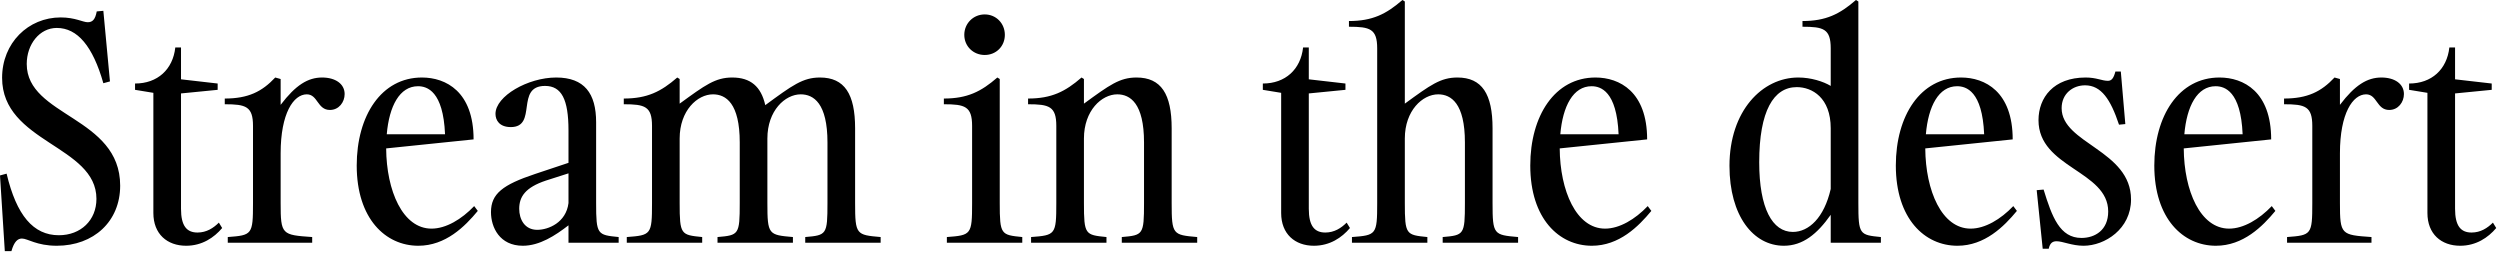 <svg width="233" height="24" viewBox="0 0 233 24" fill="none" xmlns="http://www.w3.org/2000/svg">
<path d="M5.292 22.904C3.416 22.904 2.576 22.232 2.044 22.232C1.652 22.232 1.316 22.512 1.064 23.408H0.448L-8.58307e-05 16.352L0.616 16.184C1.54 20.076 3.108 21.924 5.488 21.924C7.532 21.924 8.988 20.524 8.988 18.536C8.988 13.552 0.196 13.3 0.196 7.252C0.196 4.004 2.632 1.624 5.656 1.624C7 1.624 7.728 2.072 8.176 2.072C8.624 2.072 8.876 1.82 9.016 1.064L9.632 1.008L10.248 7.588L9.632 7.756C8.652 4.312 7.224 2.604 5.292 2.604C3.696 2.604 2.492 4.116 2.492 5.964C2.492 10.864 11.2 10.864 11.2 17.304C11.2 20.636 8.736 22.904 5.292 22.904ZM20.398 20.748L20.706 21.252C19.95 22.148 18.83 22.904 17.346 22.904C15.582 22.904 14.294 21.812 14.294 19.852V8.652L12.586 8.372V7.784C14.686 7.784 16.114 6.468 16.338 4.424H16.87V7.392L20.286 7.784V8.372L16.87 8.708V19.46C16.87 21.056 17.402 21.672 18.41 21.672C19.25 21.672 19.894 21.252 20.398 20.748ZM29.096 22.092V22.624H21.228V22.092C23.496 21.924 23.58 21.868 23.58 18.928V11.732C23.58 9.912 22.908 9.716 20.948 9.716V9.184C23.132 9.184 24.42 8.54 25.652 7.224L26.156 7.364V9.772C27.556 7.924 28.704 7.224 30.02 7.224C31.252 7.224 32.12 7.812 32.12 8.764C32.12 9.52 31.588 10.248 30.748 10.248C29.572 10.248 29.628 8.792 28.592 8.792C27.36 8.792 26.156 10.556 26.156 14.28V18.928C26.156 21.868 26.268 21.896 29.096 22.092ZM38.986 22.904C35.934 22.904 33.246 20.384 33.246 15.428C33.246 10.78 35.542 7.224 39.322 7.224C41.562 7.224 44.138 8.54 44.138 12.992L35.99 13.832C36.018 17.78 37.53 21.308 40.218 21.308C41.562 21.308 43.018 20.44 44.194 19.208L44.53 19.656C43.326 21.112 41.534 22.904 38.986 22.904ZM38.958 8.036C37.25 8.036 36.27 9.884 36.046 12.516H41.478C41.31 8.484 39.798 8.036 38.958 8.036ZM57.659 22.624H52.983V21C51.751 21.952 50.295 22.904 48.727 22.904C46.571 22.904 45.759 21.196 45.759 19.768C45.759 18.06 46.851 17.22 49.875 16.212L52.983 15.176V12.152C52.983 9.268 52.339 8.008 50.799 8.008C47.999 8.008 50.127 11.844 47.607 11.844C46.543 11.844 46.179 11.2 46.179 10.612C46.179 8.96 49.203 7.224 51.835 7.224C54.467 7.224 55.559 8.708 55.559 11.396V18.928C55.559 21.868 55.671 21.896 57.659 22.092V22.624ZM50.071 21.42C51.107 21.42 52.759 20.748 52.983 18.928V16.156L50.883 16.828C48.951 17.472 48.391 18.34 48.391 19.46C48.391 20.44 48.895 21.42 50.071 21.42ZM65.444 22.092V22.624H58.416V22.092C60.684 21.924 60.768 21.868 60.768 18.928V11.732C60.768 9.912 60.096 9.716 58.136 9.716V9.184C60.32 9.184 61.608 8.54 63.12 7.224L63.344 7.364V9.66C65.724 7.924 66.676 7.224 68.244 7.224C69.952 7.224 70.932 8.064 71.324 9.8C73.844 7.952 74.824 7.224 76.42 7.224C78.716 7.224 79.696 8.764 79.696 11.956V18.928C79.696 21.868 79.808 21.896 82.076 22.092V22.624H75.048V22.092C77.036 21.924 77.12 21.868 77.12 18.928V13.272C77.12 9.632 75.832 8.792 74.628 8.792C73.172 8.792 71.52 10.304 71.52 12.908V18.928C71.52 21.868 71.632 21.896 73.9 22.092V22.624H66.872V22.092C68.86 21.924 68.944 21.868 68.944 18.928V13.272C68.944 9.632 67.656 8.792 66.452 8.792C64.996 8.792 63.344 10.304 63.344 12.908V18.928C63.344 21.868 63.456 21.896 65.444 22.092ZM91.776 5.124C90.712 5.124 89.872 4.312 89.872 3.248C89.872 2.184 90.712 1.344 91.776 1.344C92.84 1.344 93.652 2.184 93.652 3.248C93.652 4.312 92.84 5.124 91.776 5.124ZM95.276 22.092V22.624H88.248V22.092C90.516 21.924 90.6 21.868 90.6 18.928V11.732C90.6 9.912 89.928 9.716 87.968 9.716V9.184C90.152 9.184 91.44 8.54 92.952 7.224L93.176 7.364V18.928C93.176 21.868 93.288 21.896 95.276 22.092ZM103.123 22.092V22.624H96.096V22.092C98.364 21.924 98.448 21.868 98.448 18.928V11.732C98.448 9.912 97.775 9.716 95.816 9.716V9.184C97.999 9.184 99.287 8.54 100.799 7.224L101.023 7.364V9.66C103.403 7.924 104.355 7.224 105.923 7.224C108.219 7.224 109.199 8.764 109.199 11.956V18.928C109.199 21.868 109.311 21.896 111.579 22.092V22.624H104.551V22.092C106.539 21.924 106.623 21.868 106.623 18.928V13.272C106.623 9.632 105.335 8.792 104.131 8.792C102.675 8.792 101.023 10.304 101.023 12.908V18.928C101.023 21.868 101.135 21.896 103.123 22.092ZM125.508 20.748L125.816 21.252C125.06 22.148 123.94 22.904 122.456 22.904C120.692 22.904 119.404 21.812 119.404 19.852V8.652L117.696 8.372V7.784C119.796 7.784 121.224 6.468 121.448 4.424H121.98V7.392L125.396 7.784V8.372L121.98 8.708V19.46C121.98 21.056 122.512 21.672 123.52 21.672C124.36 21.672 125.004 21.252 125.508 20.748ZM133.03 22.092V22.624H126.002V22.092C128.27 21.924 128.354 21.868 128.354 18.928V4.508C128.354 2.688 127.682 2.492 125.722 2.492V1.96C127.906 1.96 129.194 1.316 130.706 -2.38419e-07L130.93 0.14V9.66C133.31 7.924 134.262 7.224 135.83 7.224C138.126 7.224 139.106 8.764 139.106 11.956V18.928C139.106 21.868 139.218 21.896 141.486 22.092V22.624H134.458V22.092C136.446 21.924 136.53 21.868 136.53 18.928V13.272C136.53 9.632 135.242 8.792 134.038 8.792C132.582 8.792 130.93 10.304 130.93 12.908V18.928C130.93 21.868 131.042 21.896 133.03 22.092ZM148.361 22.904C145.309 22.904 142.621 20.384 142.621 15.428C142.621 10.78 144.917 7.224 148.697 7.224C150.937 7.224 153.513 8.54 153.513 12.992L145.365 13.832C145.393 17.78 146.905 21.308 149.593 21.308C150.937 21.308 152.393 20.44 153.569 19.208L153.905 19.656C152.701 21.112 150.909 22.904 148.361 22.904ZM148.333 8.036C146.625 8.036 145.645 9.884 145.421 12.516H150.853C150.685 8.484 149.173 8.036 148.333 8.036ZM175.299 22.624H170.623V20.02C169.363 21.812 168.019 22.904 166.255 22.904C163.399 22.904 161.187 20.104 161.187 15.456C161.187 10.332 164.239 7.224 167.599 7.224C168.775 7.224 169.923 7.588 170.623 8.008V4.508C170.623 2.688 169.951 2.492 167.991 2.492V1.96C170.175 1.96 171.463 1.316 172.975 -2.38419e-07L173.199 0.14V18.928C173.199 21.868 173.311 21.896 175.299 22.092V22.624ZM167.095 21.616C168.579 21.616 170.007 20.3 170.623 17.612V11.956C170.623 9.1 168.887 8.12 167.459 8.12C165.303 8.12 163.959 10.332 163.959 15.12C163.959 19.432 165.191 21.616 167.095 21.616ZM182.431 22.904C179.379 22.904 176.691 20.384 176.691 15.428C176.691 10.78 178.987 7.224 182.767 7.224C185.007 7.224 187.583 8.54 187.583 12.992L179.435 13.832C179.463 17.78 180.975 21.308 183.663 21.308C185.007 21.308 186.463 20.44 187.639 19.208L187.975 19.656C186.771 21.112 184.979 22.904 182.431 22.904ZM182.403 8.036C180.695 8.036 179.715 9.884 179.491 12.516H184.923C184.755 8.484 183.243 8.036 182.403 8.036ZM194.188 22.904C193.096 22.904 192.256 22.484 191.668 22.484C191.304 22.484 191.052 22.652 190.94 23.184H190.38L189.82 17.724L190.464 17.668C191.248 20.216 191.976 22.176 193.992 22.176C195.252 22.176 196.484 21.448 196.484 19.712C196.484 15.904 189.988 15.652 189.988 11.2C189.988 9.1 191.388 7.224 194.384 7.224C195.392 7.224 195.896 7.532 196.456 7.532C196.792 7.532 196.988 7.308 197.156 6.664H197.66L198.08 11.564L197.492 11.62C196.708 9.268 195.84 7.952 194.328 7.952C193.18 7.952 192.144 8.736 192.144 10.08C192.144 13.384 198.612 14 198.612 18.592C198.612 21.336 196.176 22.904 194.188 22.904ZM206.521 22.904C203.469 22.904 200.781 20.384 200.781 15.428C200.781 10.78 203.077 7.224 206.857 7.224C209.097 7.224 211.673 8.54 211.673 12.992L203.525 13.832C203.553 17.78 205.065 21.308 207.753 21.308C209.097 21.308 210.553 20.44 211.729 19.208L212.065 19.656C210.861 21.112 209.069 22.904 206.521 22.904ZM206.493 8.036C204.785 8.036 203.805 9.884 203.581 12.516H209.013C208.845 8.484 207.333 8.036 206.493 8.036ZM221.022 22.092V22.624H213.154V22.092C215.422 21.924 215.506 21.868 215.506 18.928V11.732C215.506 9.912 214.834 9.716 212.874 9.716V9.184C215.058 9.184 216.346 8.54 217.578 7.224L218.082 7.364V9.772C219.482 7.924 220.63 7.224 221.946 7.224C223.178 7.224 224.046 7.812 224.046 8.764C224.046 9.52 223.514 10.248 222.674 10.248C221.498 10.248 221.554 8.792 220.518 8.792C219.286 8.792 218.082 10.556 218.082 14.28V18.928C218.082 21.868 218.194 21.896 221.022 22.092ZM232.34 20.748L232.648 21.252C231.892 22.148 230.772 22.904 229.288 22.904C227.524 22.904 226.236 21.812 226.236 19.852V8.652L224.528 8.372V7.784C226.628 7.784 228.056 6.468 228.28 4.424H228.812V7.392L232.228 7.784V8.372L228.812 8.708V19.46C228.812 21.056 229.344 21.672 230.352 21.672C231.192 21.672 231.836 21.252 232.34 20.748Z" fill="black"/>
</svg>
